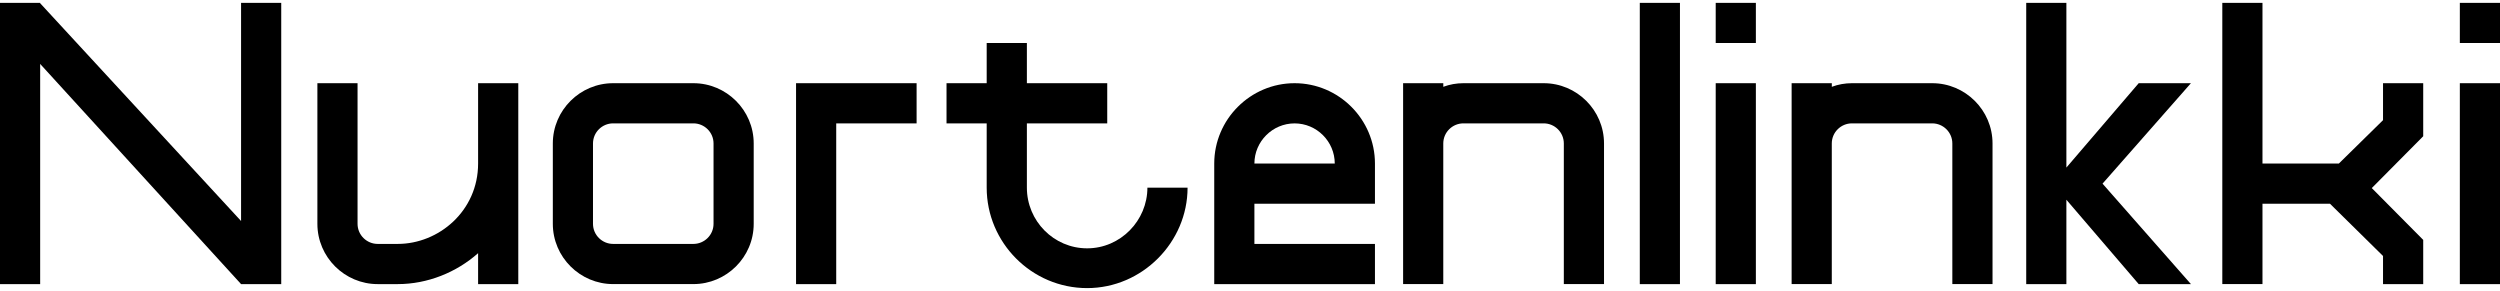<svg width="696" height="81" viewBox="0 0 696 81" fill="none" xmlns="http://www.w3.org/2000/svg">
<g clip-path="url(#clip0_525_7861)">
<path d="M11.182 79.095H0V0.792H11.182V0.903L67.114 61.531V0.792H78.296V79.095H67.114L11.182 17.797V79.095Z" fill="black"/>
<path d="M144.292 79.095H133.103V70.482C127.059 75.849 119.013 79.095 110.731 79.095H105.137C95.964 79.095 88.36 71.601 88.36 62.318V23.163H99.542V62.311C99.542 65.447 102.118 67.906 105.137 67.906H110.731C122.141 67.906 133.103 58.733 133.103 45.535V23.163H144.292V79.095Z" fill="black"/>
<path d="M153.906 62.311V39.94C153.906 30.657 161.511 23.163 170.683 23.163H193.054C202.227 23.163 209.831 30.657 209.831 39.94V62.311C209.831 71.594 202.227 79.088 193.054 79.088H170.683C161.511 79.088 153.906 71.594 153.906 62.311ZM170.683 67.906H193.054C196.073 67.906 198.649 65.447 198.649 62.311V39.94C198.649 36.804 196.08 34.345 193.054 34.345H170.683C167.665 34.345 165.089 36.804 165.089 39.94V62.311C165.089 65.447 167.665 67.906 170.683 67.906Z" fill="black"/>
<path d="M255.175 34.352H232.803V79.095H221.621V23.163H255.182V34.345L255.175 34.352Z" fill="black"/>
<path d="M302.66 80.208C287.223 80.208 274.694 67.568 274.694 52.242V34.346H263.512V23.164H274.694V11.975H285.883V23.164H308.255V34.346H285.883V52.242C285.883 61.525 293.377 69.136 302.66 69.136C311.943 69.136 319.437 61.421 319.437 52.242H330.619C330.619 67.458 317.979 80.208 302.653 80.208H302.66Z" fill="black"/>
<path d="M349.226 67.906H382.787V79.095H338.044V45.535C338.044 33.233 348.107 23.163 360.415 23.163C372.723 23.163 382.787 33.226 382.787 45.535V56.717H349.226V67.899V67.906ZM371.598 45.535C371.598 39.38 366.562 34.352 360.415 34.352C354.268 34.352 349.226 39.387 349.226 45.535H371.598Z" fill="black"/>
<path d="M401.815 23.163V24.165C403.604 23.495 405.51 23.163 407.41 23.163H429.781C438.953 23.163 446.558 30.657 446.558 39.94V79.088H435.369V39.94C435.369 36.804 432.799 34.345 429.774 34.345H407.403C404.384 34.345 401.808 36.804 401.808 39.94V79.088H390.626V23.163H401.808H401.815Z" fill="black"/>
<path d="M467.7 0.792V79.095H456.518V0.792H467.7Z" fill="black"/>
<path d="M477.653 0.792H488.835V11.974H477.653V0.792ZM488.835 23.163V79.095H477.653V23.163H488.835Z" fill="black"/>
<path d="M509.977 23.163V24.165C511.766 23.495 513.672 23.163 515.571 23.163H537.943C547.115 23.163 554.72 30.657 554.72 39.94V79.088H543.53V39.94C543.53 36.804 540.961 34.345 537.936 34.345H515.564C512.546 34.345 509.97 36.804 509.97 39.94V79.088H498.788V23.163H509.97H509.977Z" fill="black"/>
<path d="M575.281 79.095H564.099V0.792H575.281V46.654L595.415 23.163H609.954L585.345 51.129L609.954 79.095H595.415L575.281 55.605V79.095Z" fill="black"/>
<path d="M629.881 45.535H651.133L663.434 33.455V23.163H674.623V37.93L660.305 52.359L674.623 66.787V79.095H663.434V71.263L648.667 56.717H629.874V79.088H618.691V0.792H629.874V45.535H629.881Z" fill="black"/>
<path d="M684.818 0.792H696V11.974H684.818V0.792ZM696 23.163V79.095H684.818V23.163H696Z" fill="black"/>
</g>
<defs>
<clipPath id="clip0_525_7861">
<rect width="696" height="79.415" fill="white" transform="translate(0 0.792)"/>
</clipPath>
</defs>
</svg>
